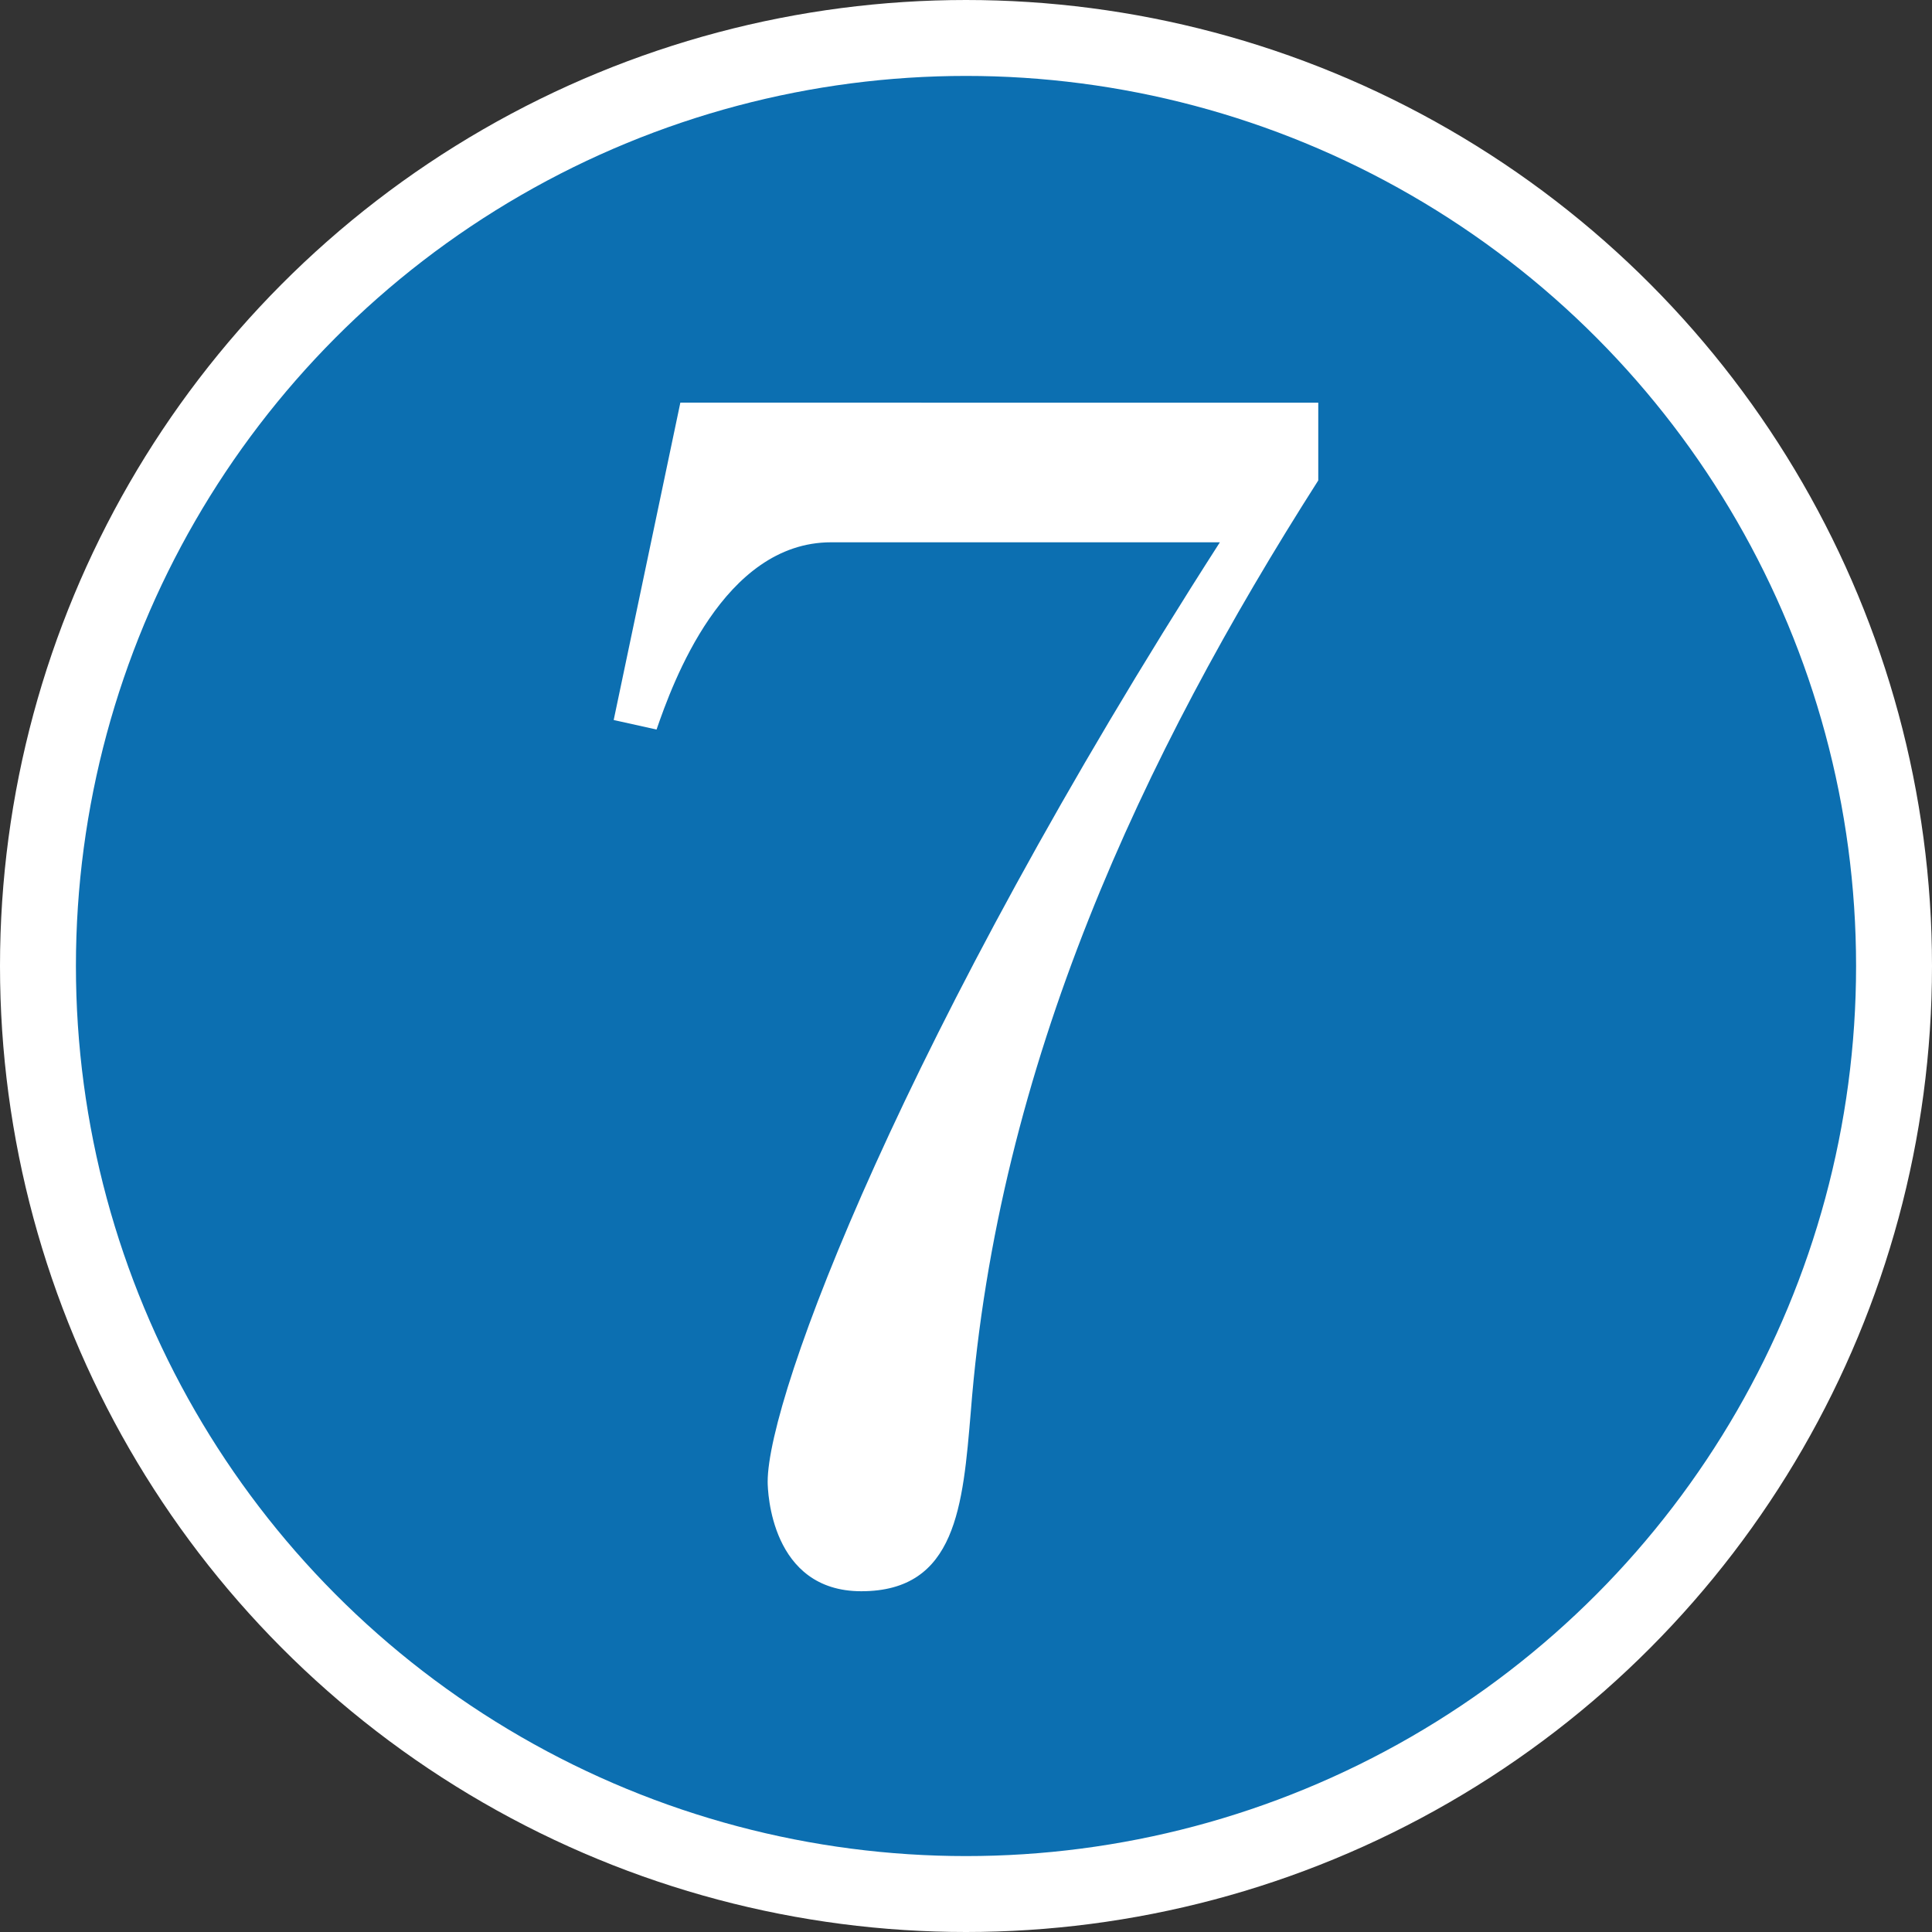 <svg xmlns="http://www.w3.org/2000/svg" viewBox="0 0 50.896 50.896"><rect x="0" y="0" width="50.896" height="50.896" fill="#333333" stroke="none"/><defs><style>.cls-1{fill:#0c6fb1;stroke:#fff;stroke-miterlimit:10;stroke-width:2px;}.cls-2{fill:#fff;}</style></defs><title>アセット 17</title><g id="レイヤー_2" data-name="レイヤー 2"><g id="レイヤー_1-2" data-name="レイヤー 1"><circle class="cls-1" cx="25.448" cy="25.448" r="24.448"/><path class="cls-2" d="M34.728,10.608V12.656c-4.64,7.274-8.443,15.384-9.154,24.539-.209,2.467-.376,4.724-2.885,4.724-2.383,0-2.466-2.634-2.466-2.885,0-2.257,3.595-11.789,11.913-24.748H21.895c-2.843,0-4.181,3.721-4.599,4.933l-1.129-.251,1.756-8.361Z"/></g></g></svg>